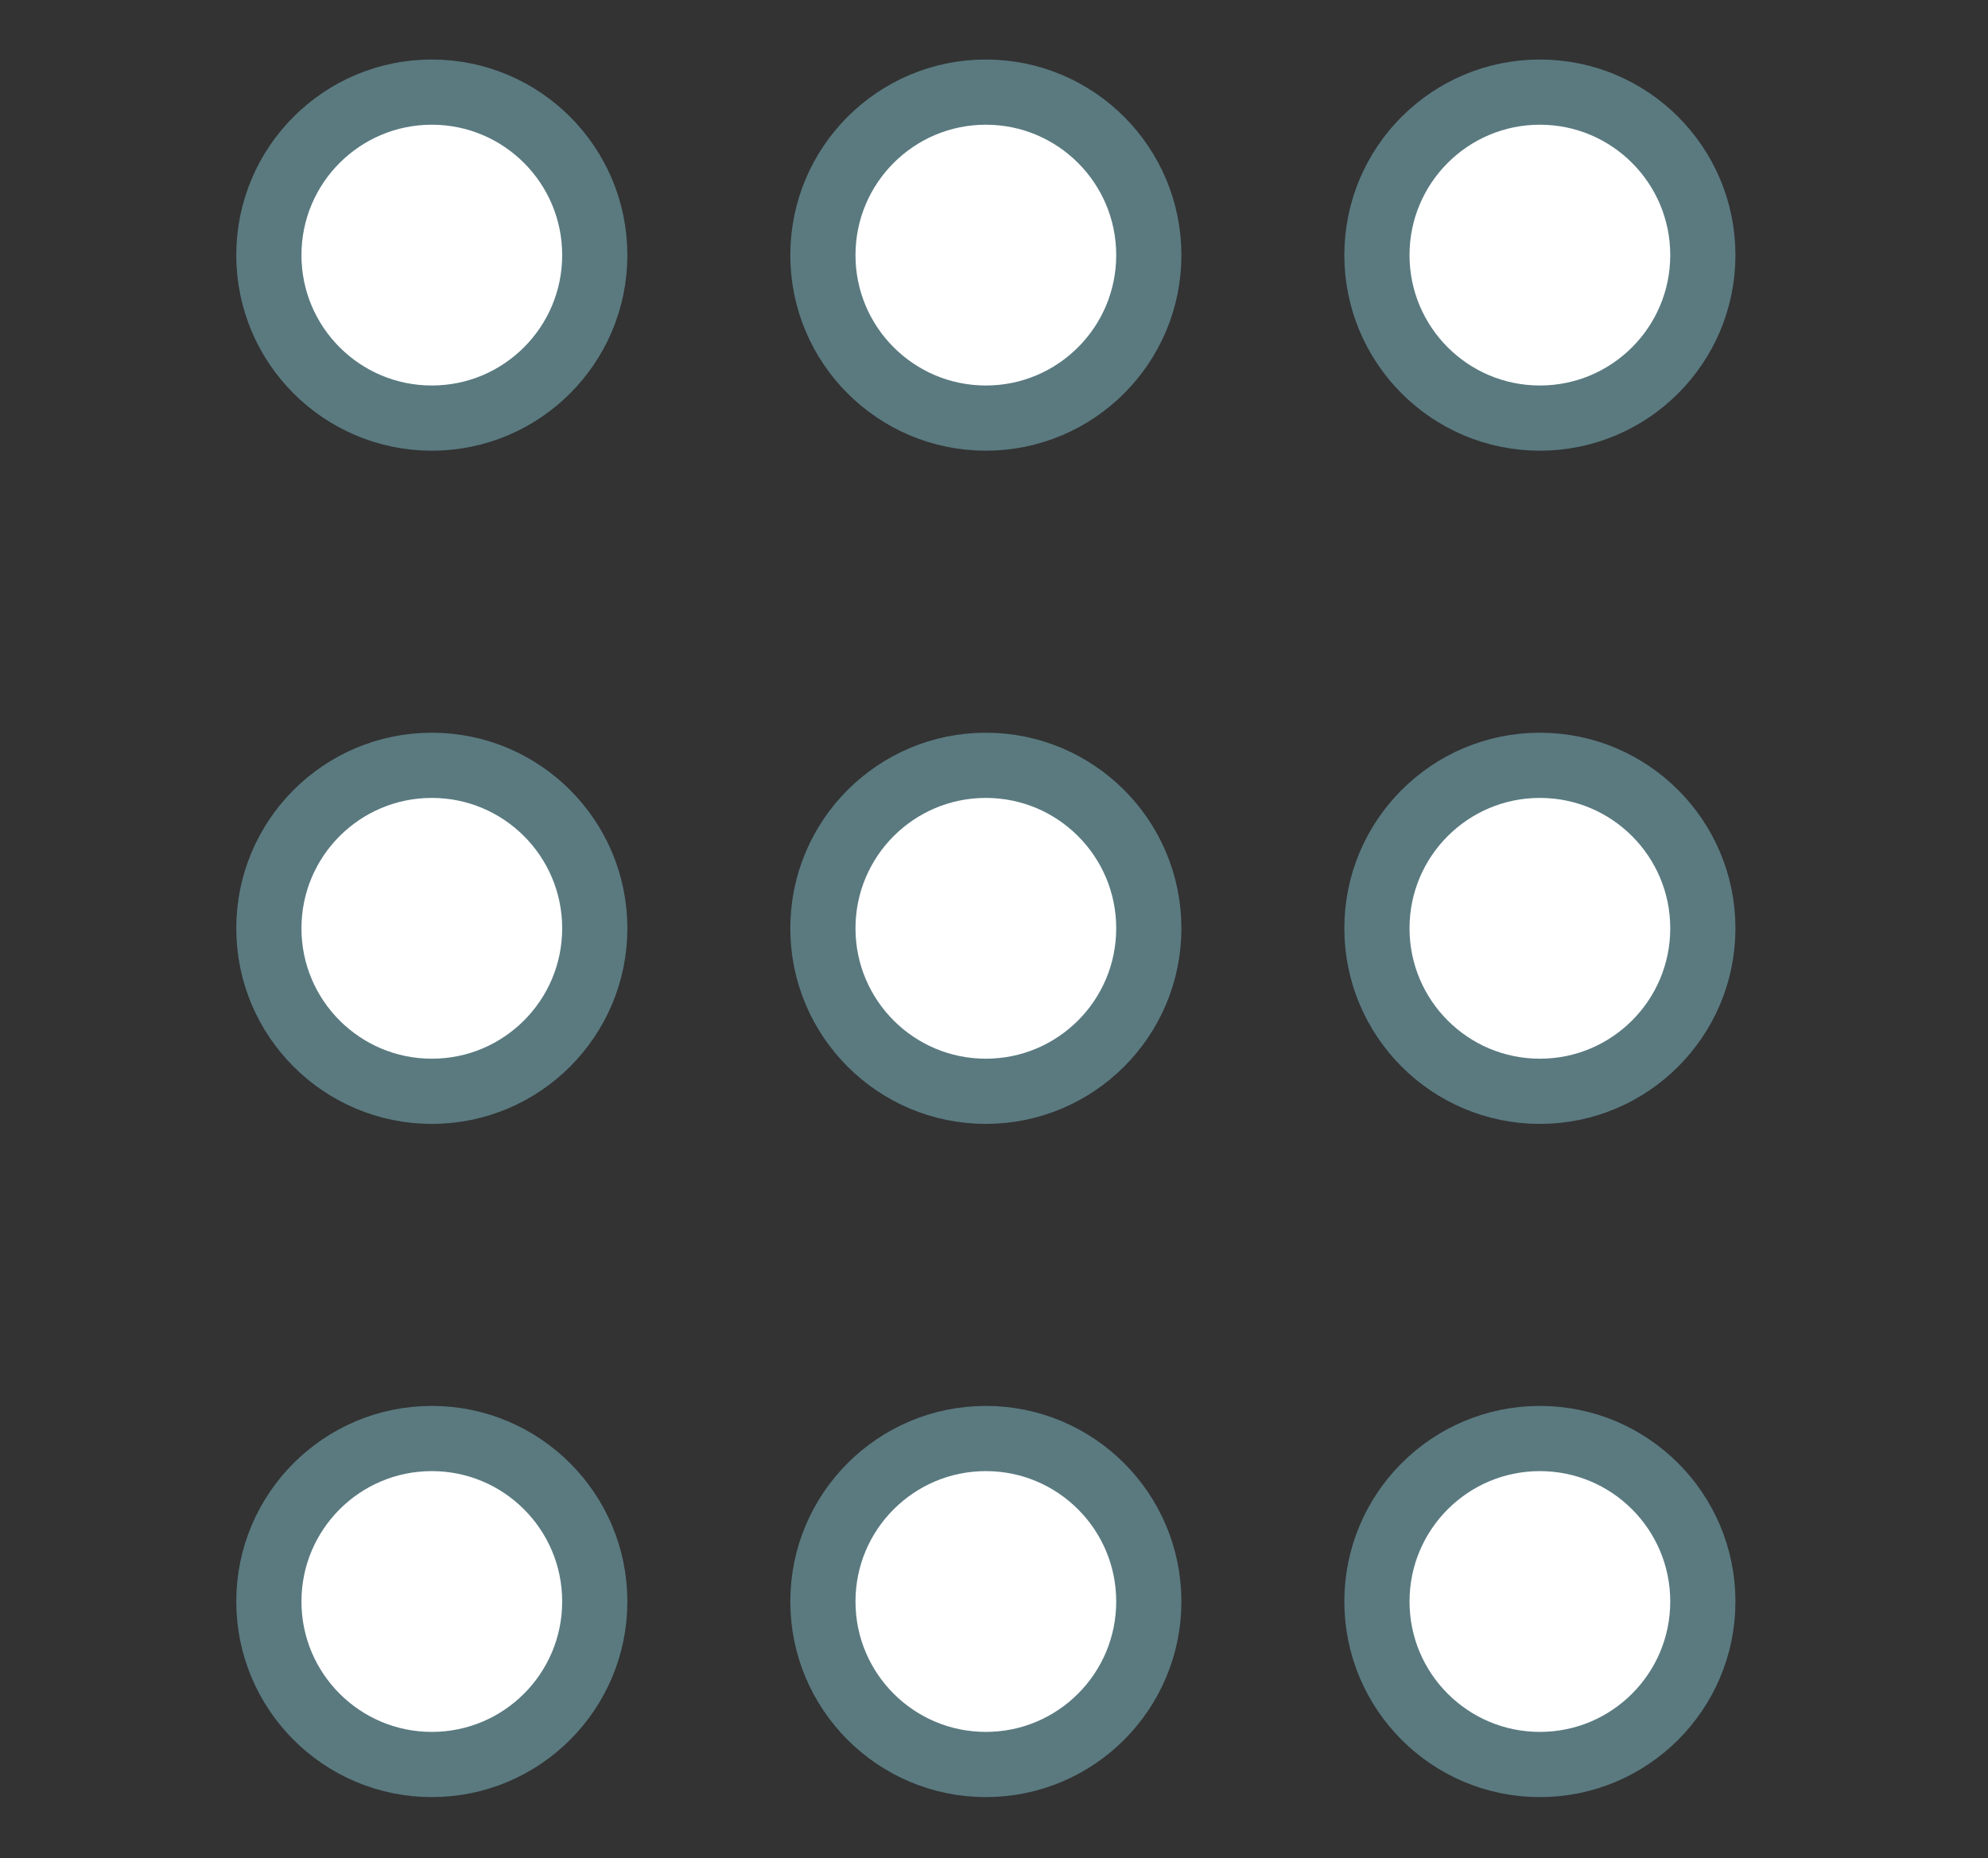 <svg width="61" height="57" viewBox="0 0 61 57" fill="none" xmlns="http://www.w3.org/2000/svg">
<rect x="0" y="0" width="61" height="57" fill="#333333" stroke="none"/>
<circle cx="13.25" cy="7.826" r="5" fill="white" stroke="#5A7A80" stroke-width="2"/>
<circle cx="30.25" cy="7.826" r="5" fill="white" stroke="#5A7A80" stroke-width="2"/>
<circle cx="47.25" cy="7.826" r="5" fill="white" stroke="#5A7A80" stroke-width="2"/>
<circle cx="13.25" cy="28.478" r="5" fill="white" stroke="#5A7A80" stroke-width="2"/>
<circle cx="30.25" cy="28.478" r="5" fill="white" stroke="#5A7A80" stroke-width="2"/>
<circle cx="47.25" cy="28.478" r="5" fill="white" stroke="#5A7A80" stroke-width="2"/>
<circle cx="13.25" cy="49.13" r="5" fill="white" stroke="#5A7A80" stroke-width="2"/>
<circle cx="30.25" cy="49.13" r="5" fill="white" stroke="#5A7A80" stroke-width="2"/>
<circle cx="47.25" cy="49.13" r="5" fill="white" stroke="#5A7A80" stroke-width="2"/>
</svg>
